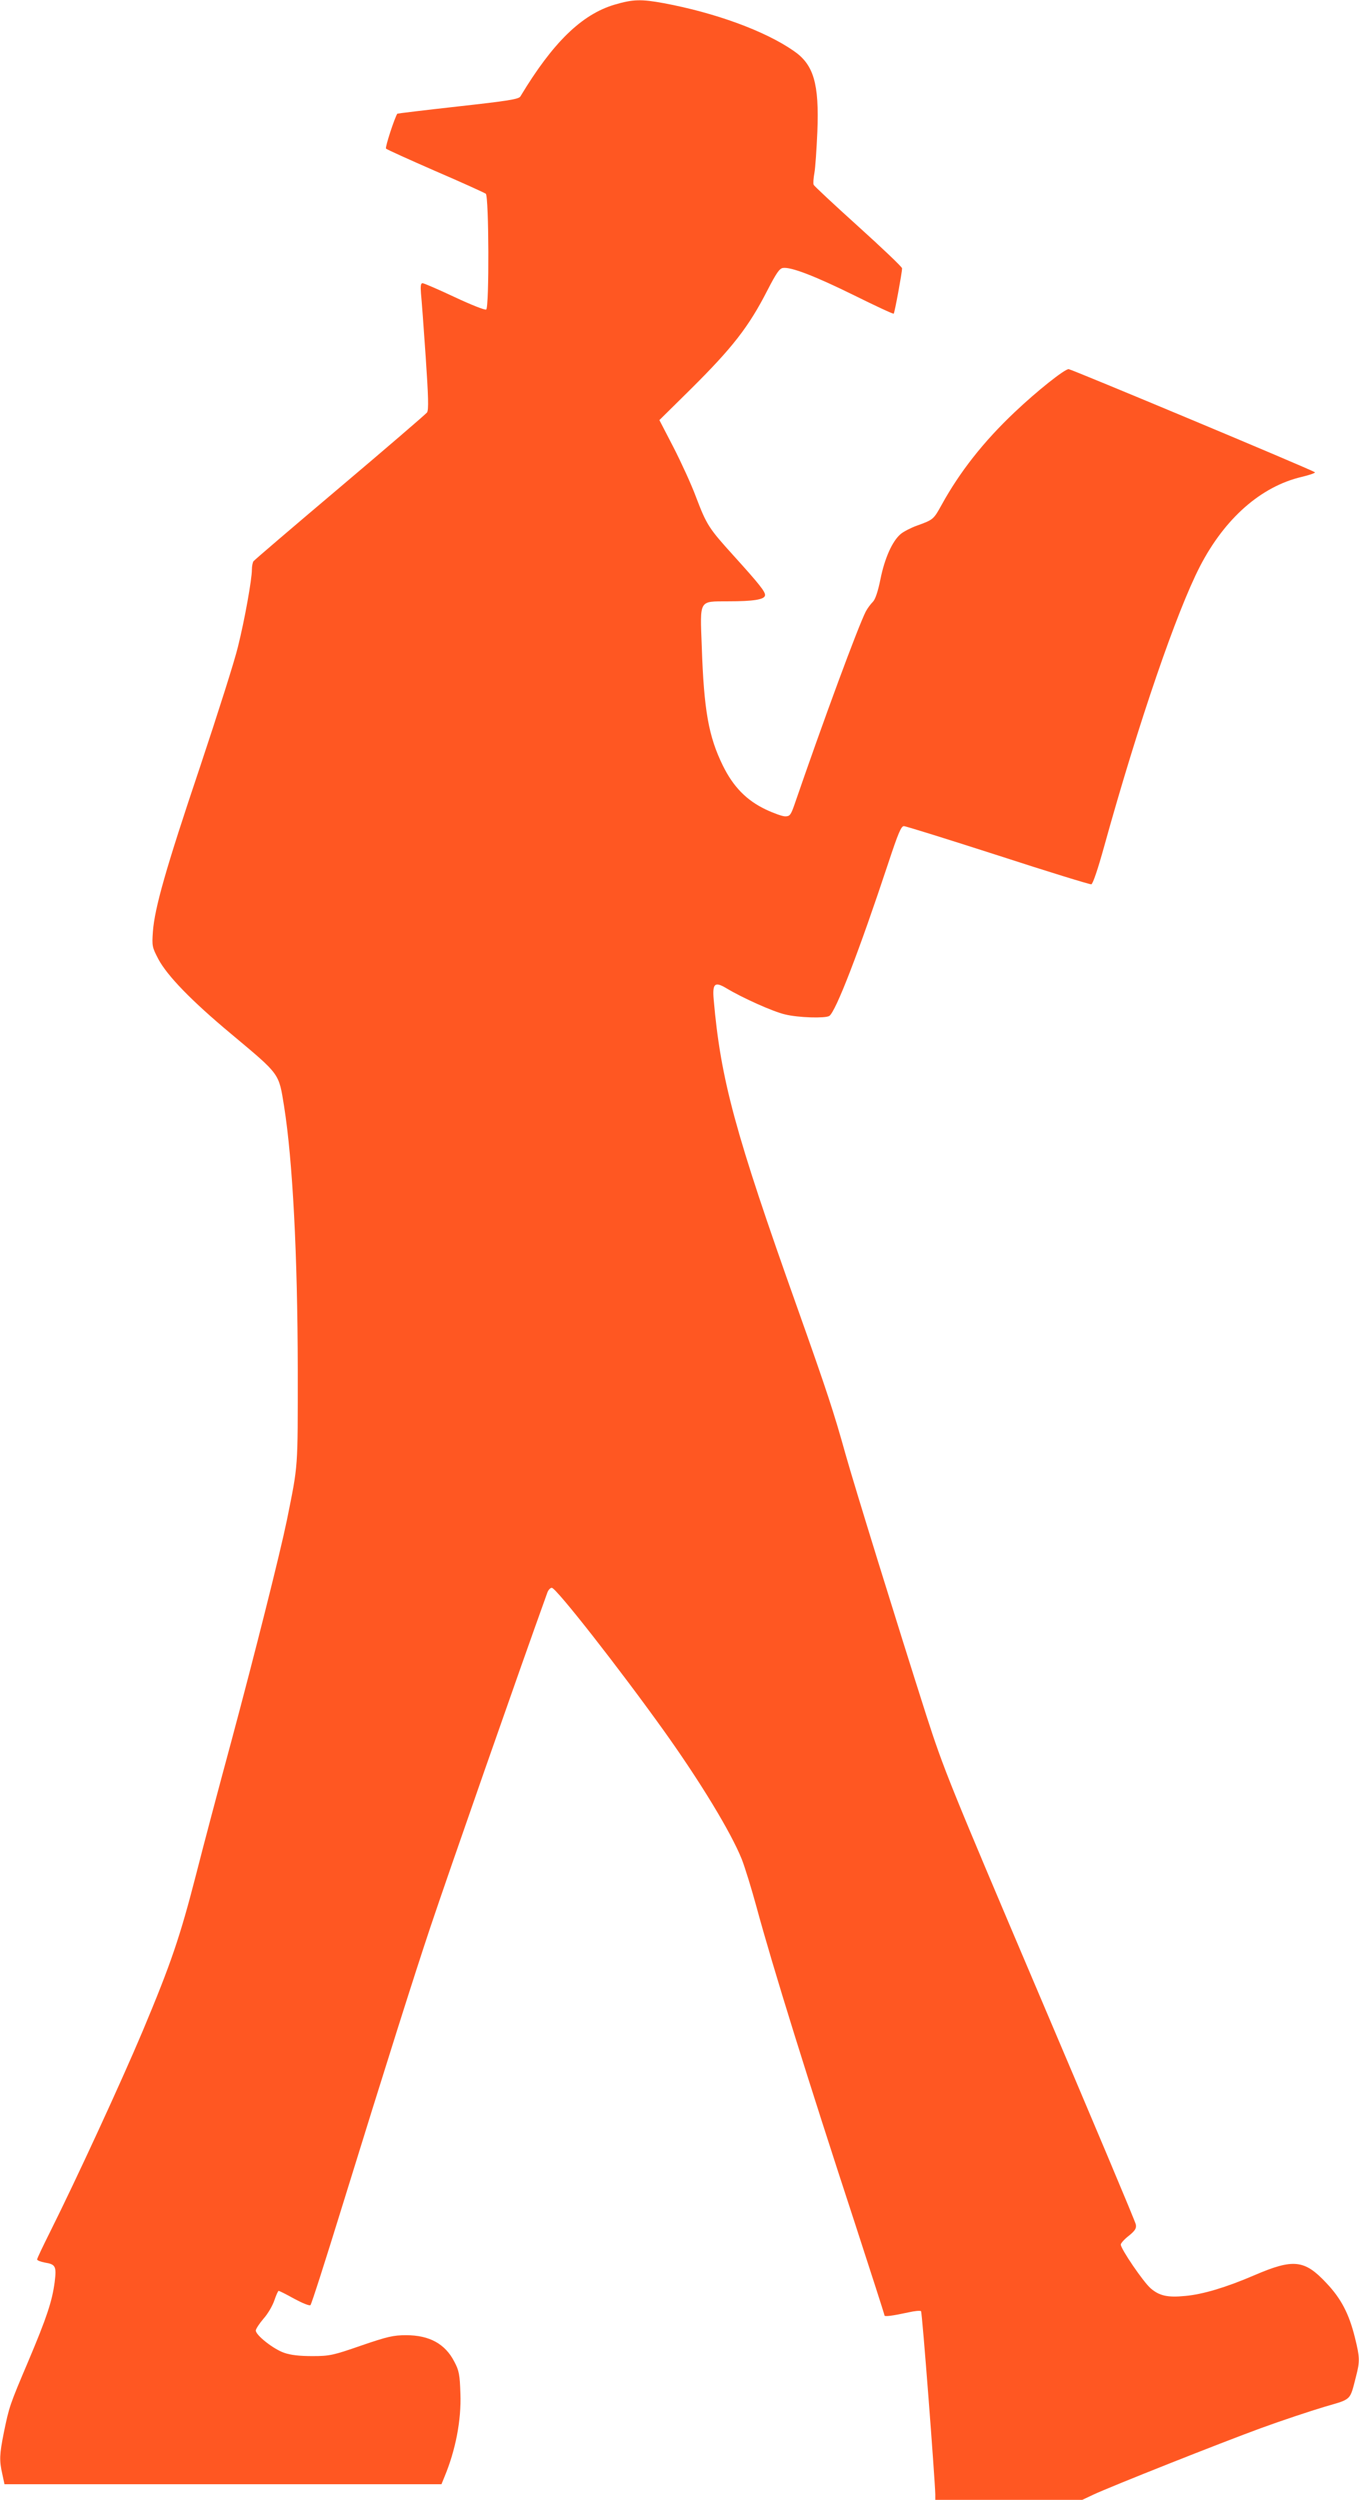<?xml version="1.0" standalone="no"?>
<!DOCTYPE svg PUBLIC "-//W3C//DTD SVG 20010904//EN"
 "http://www.w3.org/TR/2001/REC-SVG-20010904/DTD/svg10.dtd">
<svg version="1.0" xmlns="http://www.w3.org/2000/svg"
 width="696pt" height="1280pt" viewBox="0 0 696 1280"
 preserveAspectRatio="xMidYMid meet">
<g transform="translate(0,1280) scale(0.1,-0.1)"
fill="#ff5722" stroke="none">
<path d="M3147 12776 c-168 -50 -316 -194 -482 -470 -8 -14 -66 -23 -319 -51
-170 -19 -310 -36 -311 -37 -13 -18 -64 -173 -58 -179 5 -5 118 -56 253 -115
135 -58 251 -111 258 -116 16 -13 18 -583 2 -593 -6 -4 -79 25 -162 64 -83 39
-157 71 -164 71 -9 0 -11 -14 -8 -52 3 -29 14 -174 24 -323 14 -207 16 -274 7
-287 -7 -9 -208 -182 -447 -384 -239 -202 -438 -372 -442 -378 -4 -6 -8 -25
-8 -43 0 -50 -37 -257 -71 -393 -16 -69 -104 -345 -194 -615 -176 -523 -233
-724 -242 -846 -5 -72 -4 -79 28 -140 46 -86 170 -214 374 -384 252 -211 242
-198 270 -370 44 -278 69 -761 70 -1345 0 -520 3 -482 -56 -775 -35 -170 -163
-679 -284 -1130 -64 -236 -145 -542 -180 -680 -83 -323 -129 -458 -274 -804
-110 -261 -340 -760 -475 -1030 -36 -72 -66 -135 -66 -140 0 -5 18 -12 39 -16
56 -9 61 -19 51 -100 -13 -98 -40 -180 -135 -405 -96 -226 -98 -233 -125 -364
-23 -114 -24 -145 -8 -215 l11 -51 1119 0 1119 0 15 37 c57 136 87 291 82 426
-3 97 -7 119 -31 164 -47 92 -128 136 -247 136 -65 0 -96 -7 -230 -53 -144
-50 -162 -54 -250 -54 -66 0 -111 5 -145 17 -55 19 -145 90 -145 114 0 8 18
35 39 60 22 24 47 67 56 94 9 27 19 49 22 49 4 0 40 -18 81 -41 41 -22 78 -37
82 -32 5 4 77 229 160 498 228 737 373 1195 455 1440 86 257 459 1325 597
1707 5 16 16 28 24 28 22 0 345 -412 576 -735 187 -262 342 -518 397 -655 16
-41 50 -151 75 -243 85 -313 258 -869 507 -1629 82 -252 149 -460 149 -464 0
-7 40 -2 123 16 31 7 60 10 64 6 6 -5 71 -857 73 -938 l0 -28 377 0 376 0 55
26 c92 43 654 266 862 342 107 39 252 87 322 108 143 42 130 29 163 157 20 76
19 98 -6 198 -30 122 -71 200 -146 279 -112 120 -169 126 -369 40 -144 -62
-264 -98 -354 -106 -91 -9 -133 1 -177 39 -38 33 -153 202 -153 224 0 7 18 27
41 45 32 26 40 38 36 58 -2 14 -224 540 -492 1170 -465 1094 -491 1158 -582
1440 -149 467 -367 1171 -413 1335 -59 212 -94 319 -247 750 -320 899 -392
1167 -428 1578 -7 81 6 92 63 58 83 -50 241 -121 302 -135 68 -17 206 -21 227
-8 33 21 152 329 303 785 49 148 65 187 79 187 10 0 227 -68 482 -150 255 -83
470 -149 478 -148 8 2 33 75 67 198 174 627 370 1199 490 1431 127 245 312
408 520 457 42 10 73 21 68 24 -28 18 -1248 528 -1261 528 -21 0 -161 -111
-276 -220 -160 -151 -282 -307 -374 -474 -42 -76 -43 -77 -126 -107 -31 -11
-70 -31 -85 -44 -42 -36 -81 -122 -103 -231 -13 -65 -27 -105 -40 -117 -10
-10 -26 -31 -35 -48 -40 -79 -215 -552 -366 -991 -18 -51 -23 -58 -47 -58 -14
0 -59 16 -99 35 -99 47 -167 117 -220 225 -73 149 -97 282 -108 610 -9 243
-16 230 134 231 131 0 186 9 190 30 3 18 -29 58 -162 205 -125 138 -137 156
-191 298 -24 65 -77 180 -116 256 l-72 139 155 153 c219 217 302 323 399 513
44 85 61 111 79 113 40 6 161 -40 364 -140 109 -54 201 -97 203 -94 5 4 43
212 43 232 0 7 -101 103 -225 215 -123 111 -226 207 -228 213 -3 6 -1 34 4 61
5 28 11 122 15 210 10 248 -19 345 -122 415 -147 102 -402 195 -666 244 -114
21 -157 20 -251 -8z"/>
</g>
</svg>
